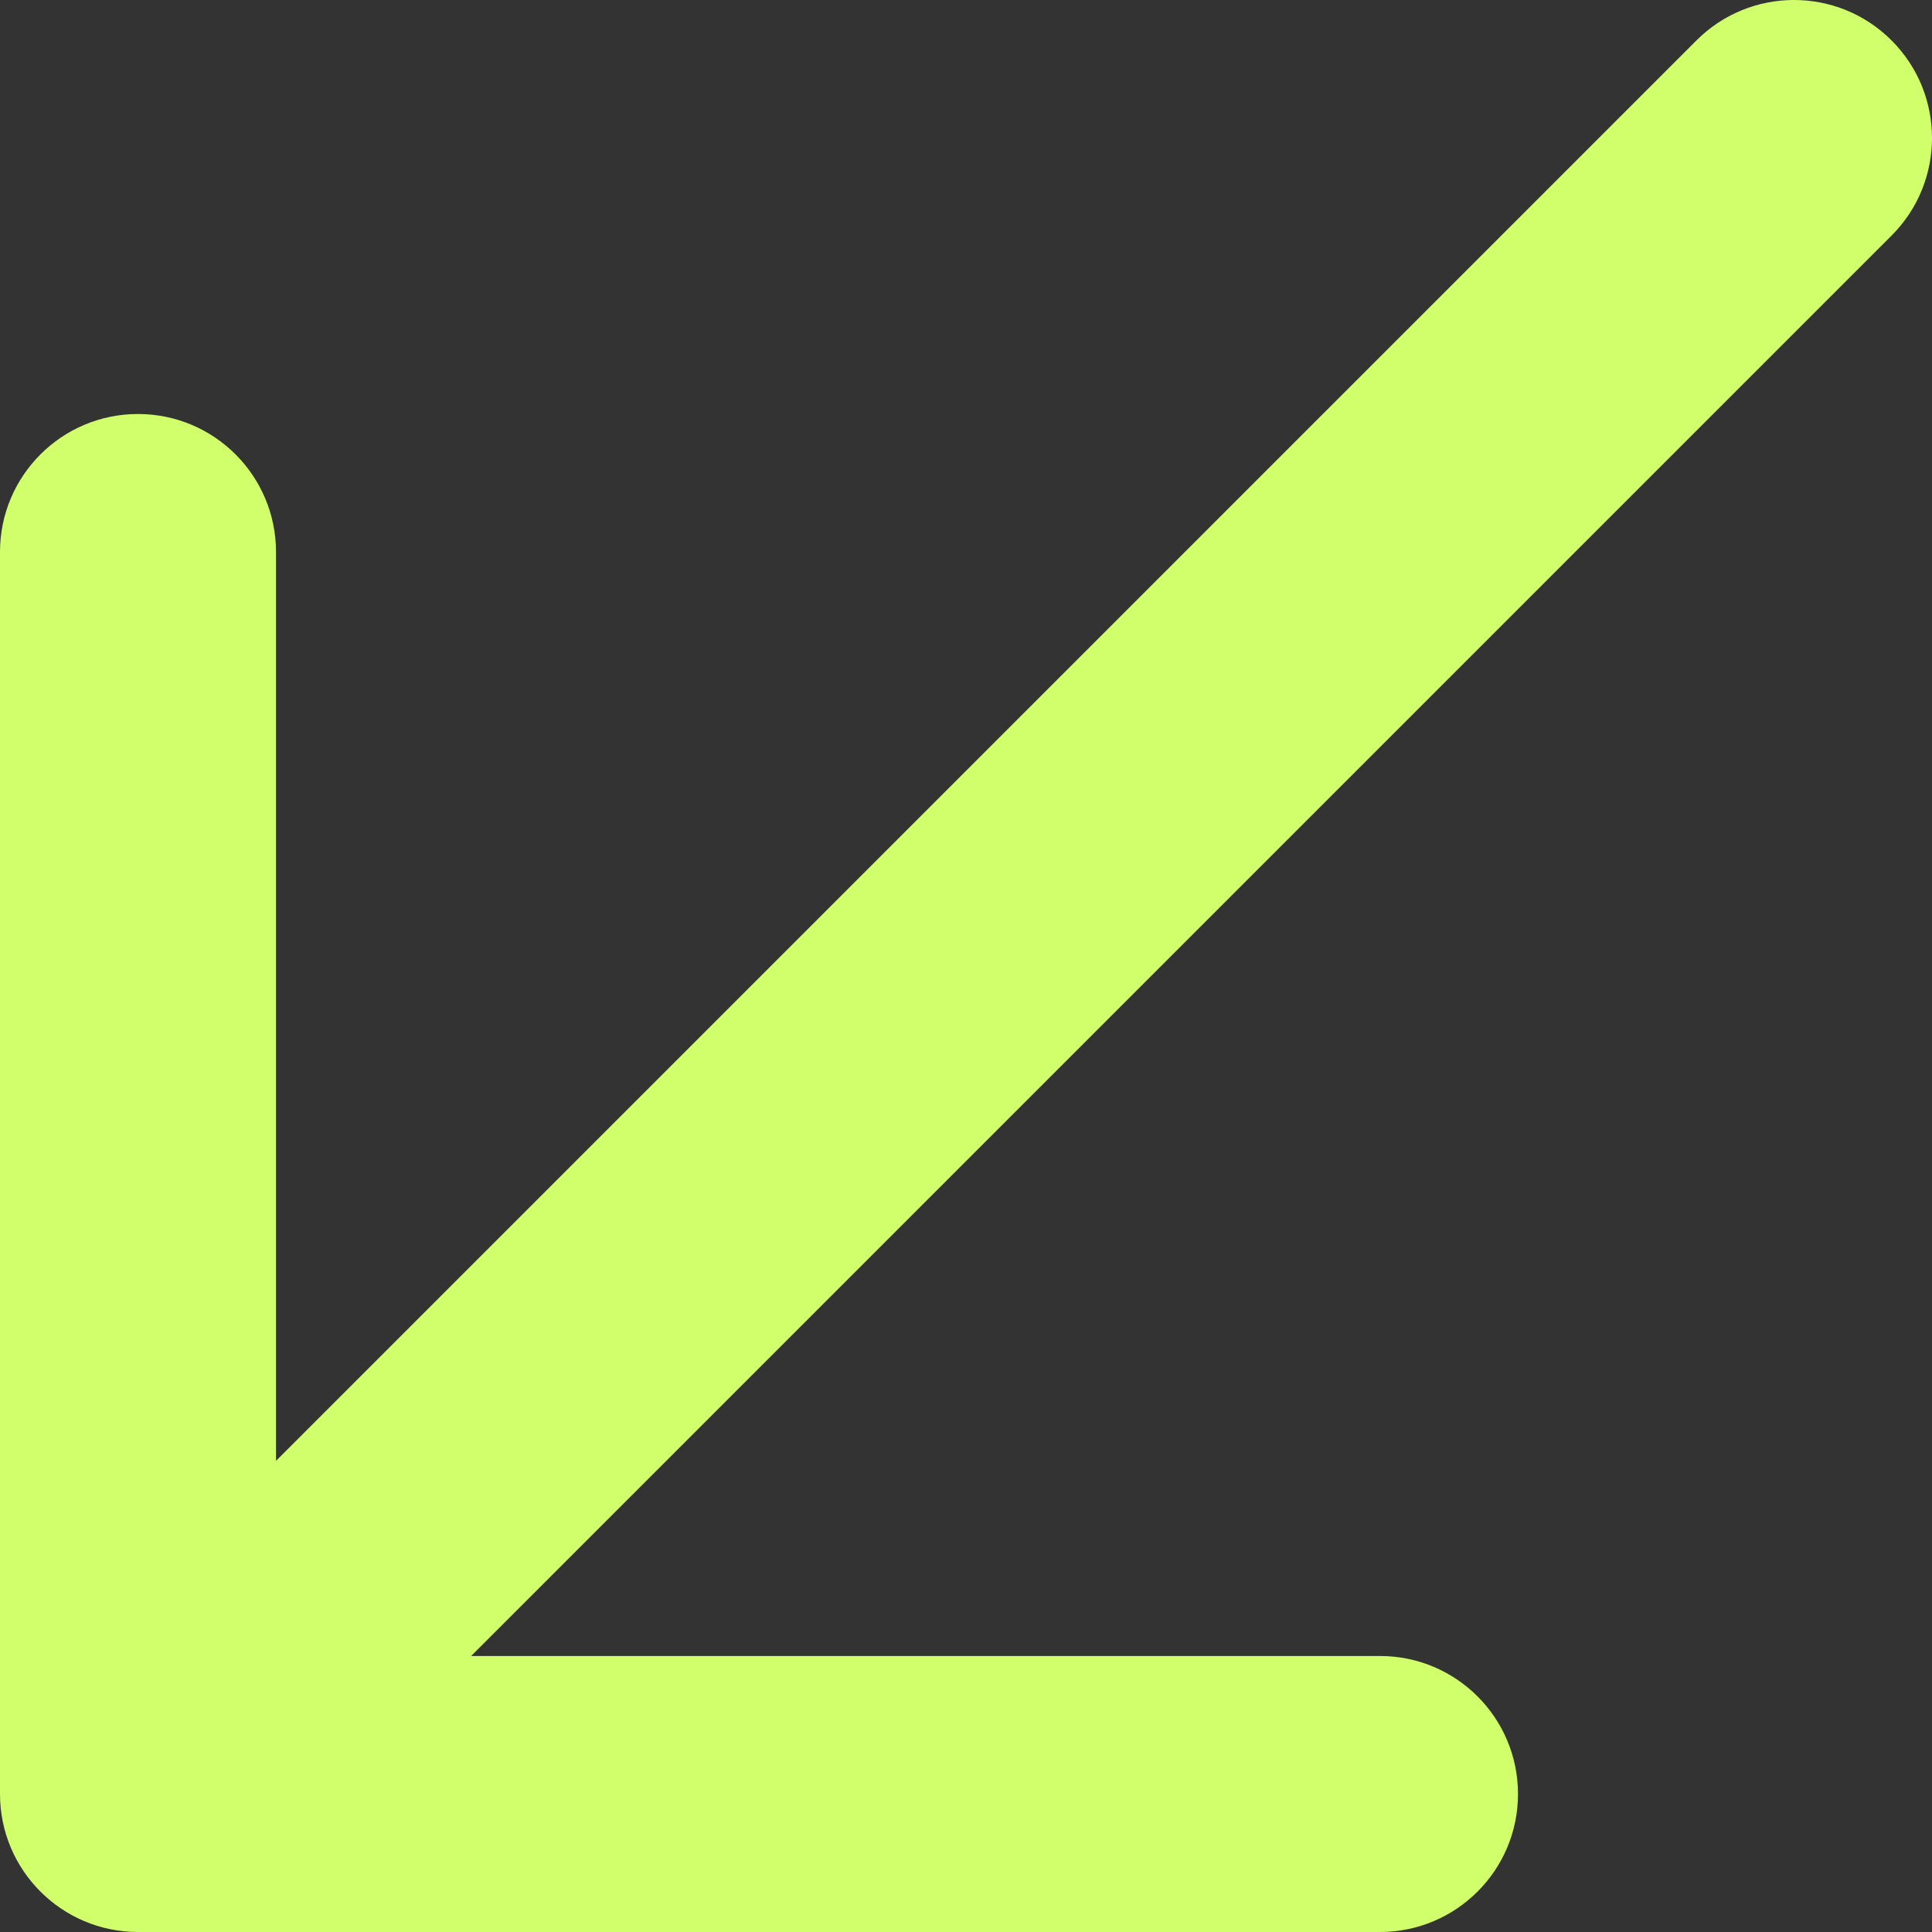 <svg width="56" height="56" viewBox="0 0 56 56" fill="none" xmlns="http://www.w3.org/2000/svg">
<rect x="0" y="0" width="56" height="56" fill="#333333" stroke="none"/>
<path d="M0 52C0 54.209 1.791 56 4 56H40C42.209 56 44 54.209 44 52C44 49.791 42.209 48 40 48H8V16C8 13.791 6.209 12 4 12C1.791 12 0 13.791 0 16V52ZM54.828 6.828C56.391 5.266 56.391 2.734 54.828 1.172C53.266 -0.391 50.734 -0.391 49.172 1.172L54.828 6.828ZM6.828 54.828L54.828 6.828L49.172 1.172L1.172 49.172L6.828 54.828Z" fill="#D0FF6B"/>
</svg>
